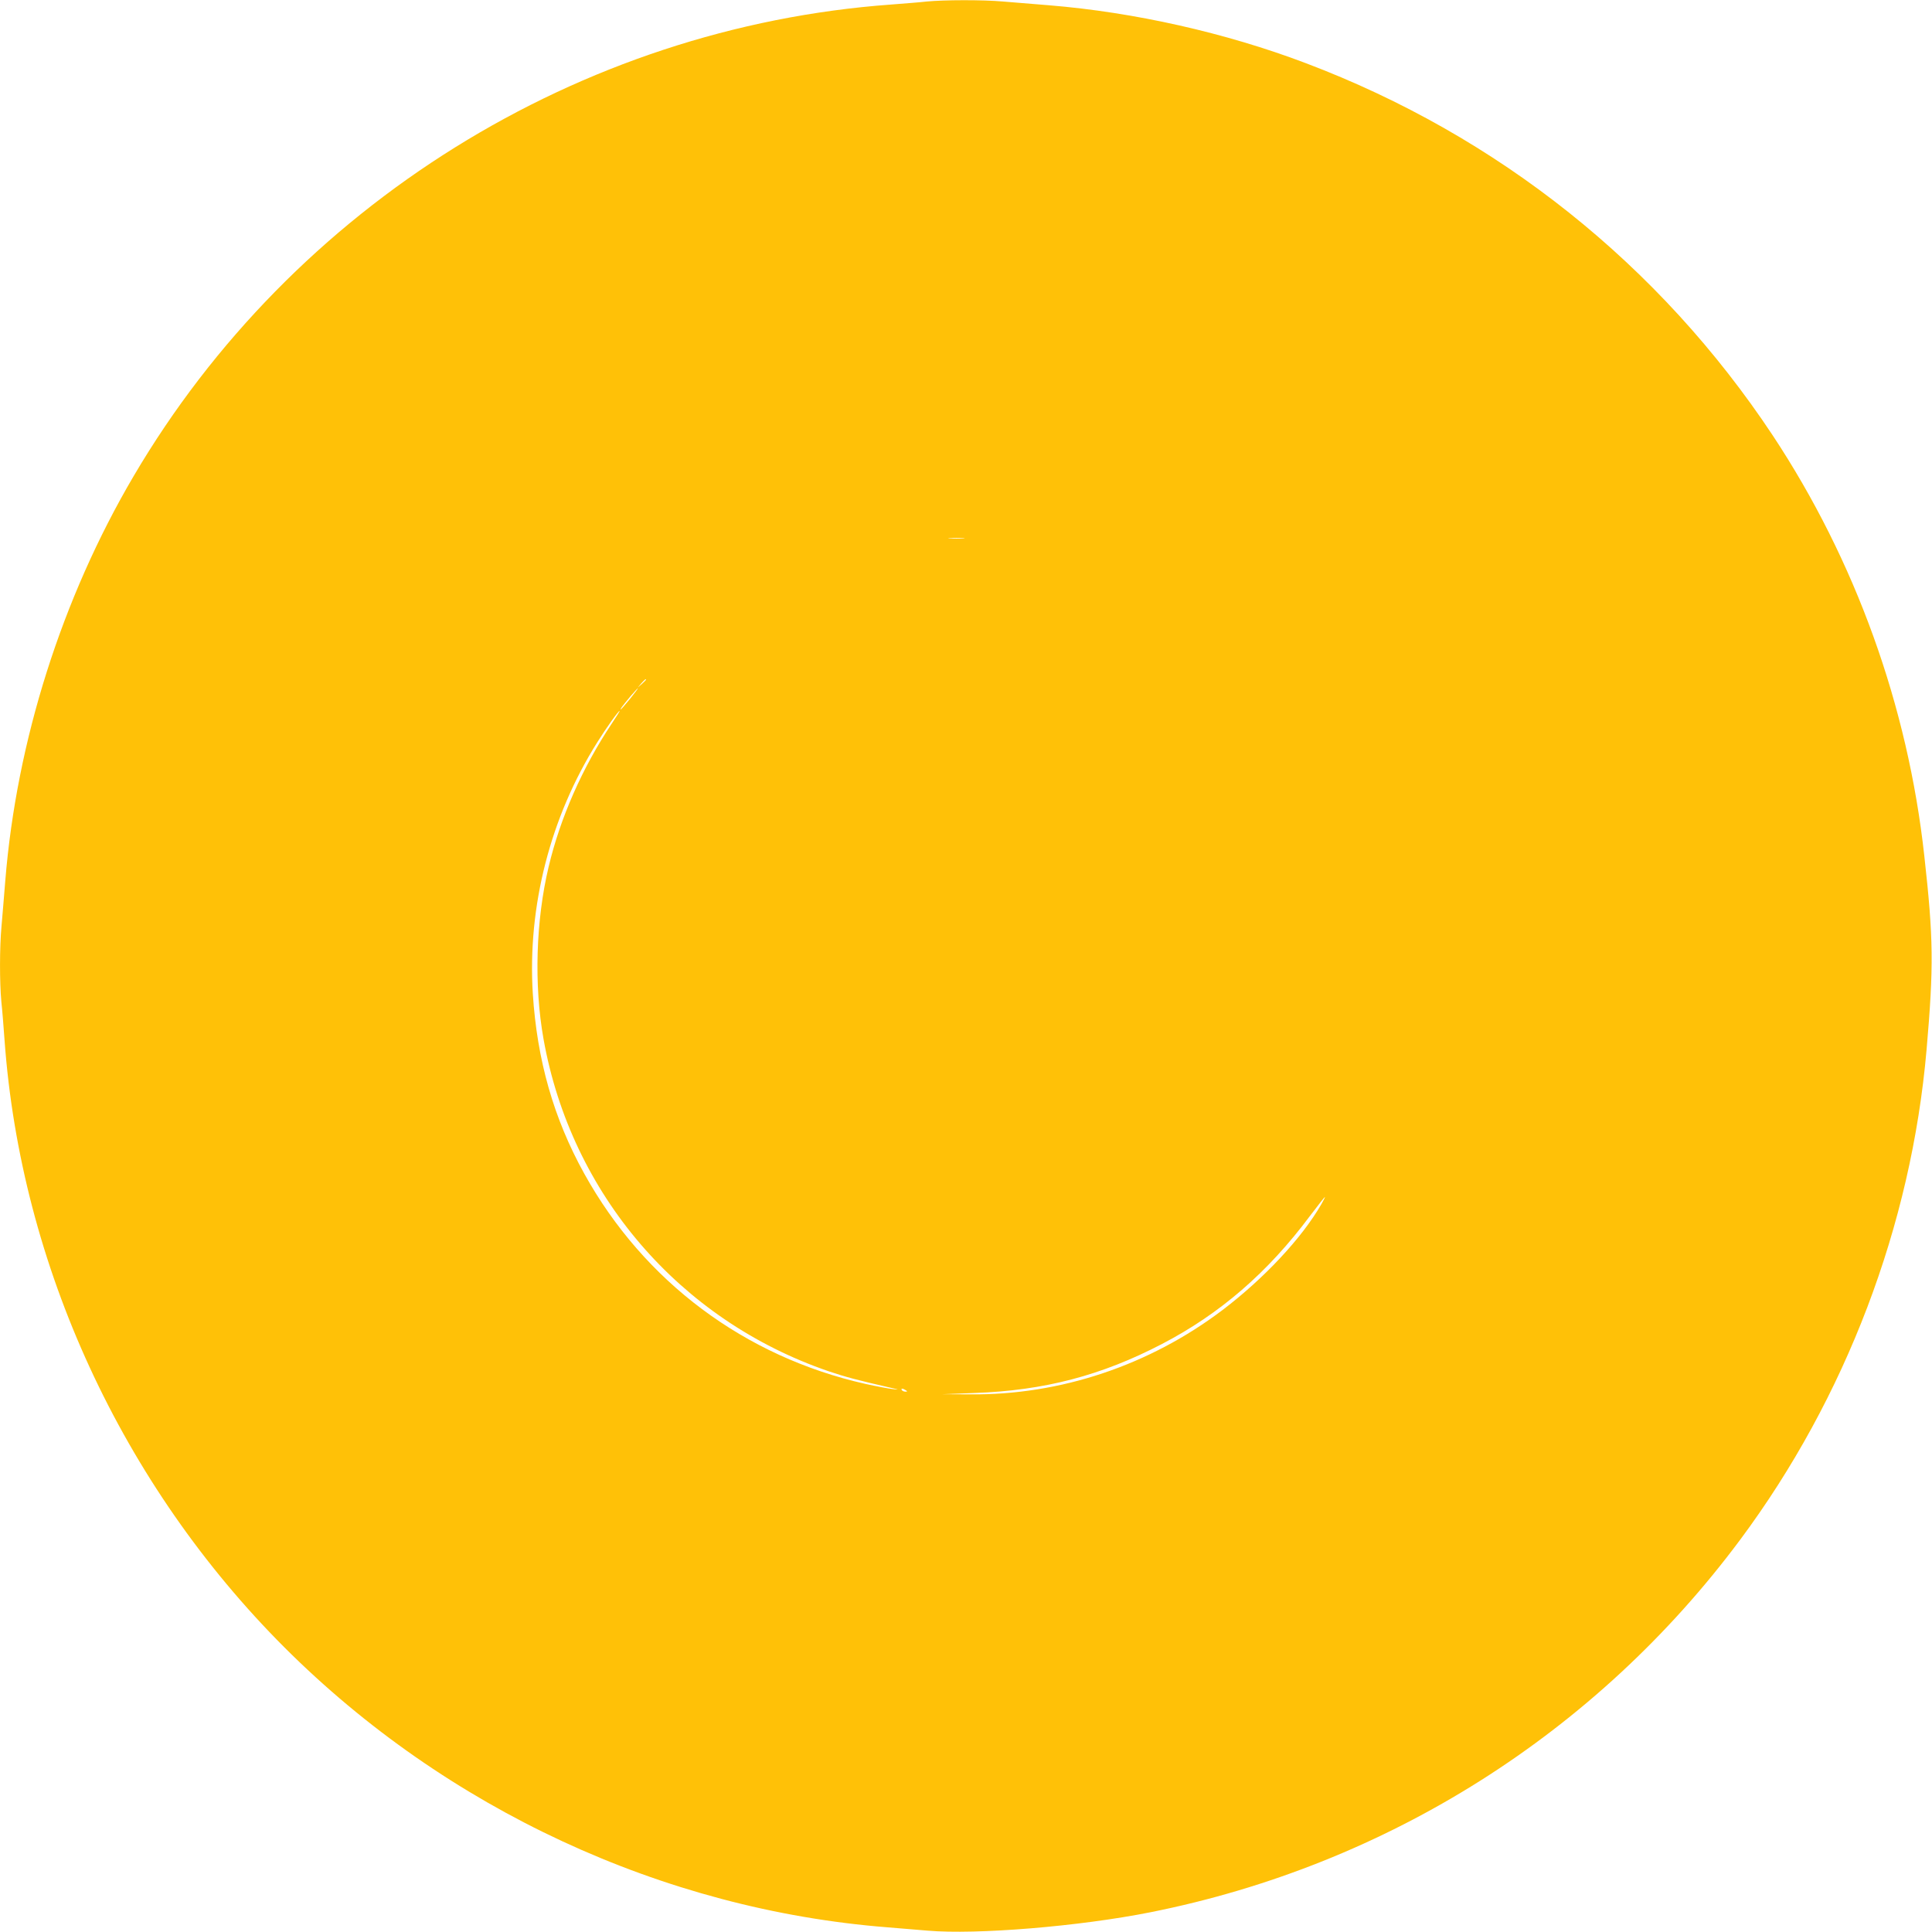 <?xml version="1.0" standalone="no"?>
<!DOCTYPE svg PUBLIC "-//W3C//DTD SVG 20010904//EN"
 "http://www.w3.org/TR/2001/REC-SVG-20010904/DTD/svg10.dtd">
<svg version="1.0" xmlns="http://www.w3.org/2000/svg"
 width="1280pt" height="1280pt" viewBox="0 0 1280 1280"
 preserveAspectRatio="xMidYMid meet">
<g transform="translate(0,1280) scale(0.1,-0.1)"
fill="#ffc107" stroke="none">
<path d="M6140 12790 c-41 -5 -147 -13 -235 -20 -2067 -150 -3966 -1332 -5020
-3125 -475 -808 -775 -1754 -850 -2680 -8 -104 -20 -240 -25 -301 -13 -140
-13 -374 -1 -501 6 -54 15 -168 21 -253 108 -1494 778 -2948 1855 -4025 1071
-1070 2508 -1737 3995 -1854 74 -6 194 -16 265 -22 325 -28 1007 28 1478 122
1569 313 2954 1188 3907 2469 699 940 1133 2082 1234 3245 48 554 46 737 -15
1285 -109 993 -457 1958 -1004 2785 -749 1130 -1820 1985 -3095 2467 -530 201
-1136 337 -1699 383 -102 8 -240 20 -306 25 -135 12 -392 11 -505 0z m243
-3557 c-23 -2 -64 -2 -90 0 -26 2 -7 3 42 3 50 0 71 -1 48 -3z m-2103 -936 c0
-2 -12 -14 -27 -28 l-28 -24 24 28 c23 25 31 32 31 24z m-106 -127 c-31 -38
-59 -70 -61 -70 -6 0 6 17 65 88 24 28 46 52 48 52 3 0 -21 -31 -52 -70z
m-123 -167 c-193 -290 -339 -621 -416 -945 -85 -356 -98 -784 -34 -1142 183
-1026 900 -1862 1889 -2201 112 -38 192 -59 410 -109 59 -13 60 -14 15 -9 -27
3 -108 18 -180 34 -801 180 -1468 678 -1864 1393 -203 366 -313 753 -341 1193
-36 577 116 1170 427 1665 60 96 140 208 148 208 3 0 -22 -39 -54 -87z m4704
-3180 c-130 -226 -379 -492 -655 -702 -485 -367 -1075 -565 -1673 -559 l-182
1 210 8 c463 16 843 116 1244 325 384 200 700 473 979 847 53 70 98 127 100
127 2 0 -8 -21 -23 -47z m-2755 -1233 c13 -8 13 -10 -2 -10 -9 0 -20 5 -23 10
-8 13 5 13 25 0z"/>
</g>
</svg>
